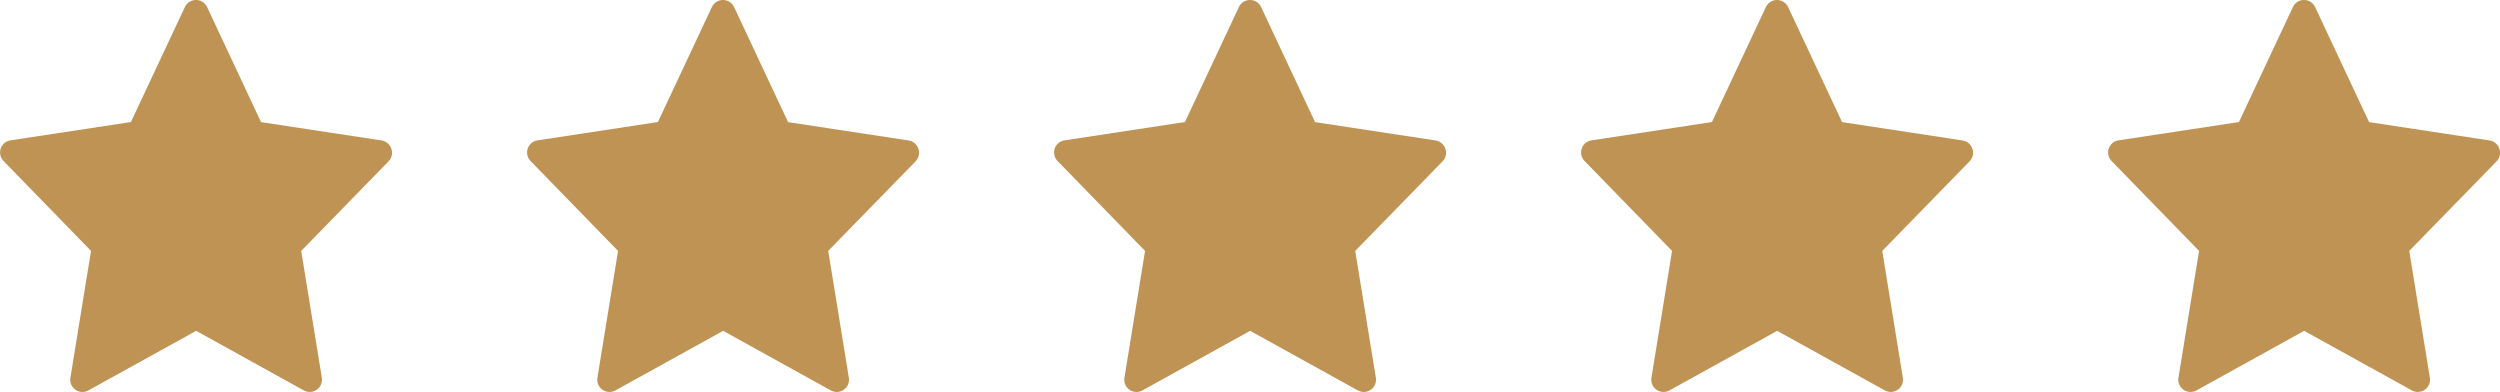 <svg xmlns="http://www.w3.org/2000/svg" width="109.106" height="17.104" viewBox="0 0 109.106 17.104"><g id="Group_138" data-name="Group 138" transform="translate(-475 -8184)"><path id="star-svgrepo-com_1_" data-name="star-svgrepo-com(1)" d="M17.077,6.489a.535.535,0,0,0-.426-.359l-5.259-.8L9.036.307a.535.535,0,0,0-.968,0L5.712,5.326l-5.259.8a.535.535,0,0,0-.3.9L3.972,10.95l-.9,5.534a.534.534,0,0,0,.786.554l4.7-2.6,4.7,2.6a.538.538,0,0,0,.259.067.535.535,0,0,0,.527-.621l-.9-5.534,3.821-3.918A.534.534,0,0,0,17.077,6.489Z" transform="translate(475.001 8184)" fill="#bf9353"></path><path id="star-svgrepo-com_1_2" data-name="star-svgrepo-com(1)" d="M17.077,6.489a.535.535,0,0,0-.426-.359l-5.259-.8L9.036.307a.535.535,0,0,0-.968,0L5.712,5.326l-5.259.8a.535.535,0,0,0-.3.9L3.972,10.95l-.9,5.534a.534.534,0,0,0,.786.554l4.7-2.6,4.7,2.6a.538.538,0,0,0,.259.067.535.535,0,0,0,.527-.621l-.9-5.534,3.821-3.918A.534.534,0,0,0,17.077,6.489Z" transform="translate(498.001 8184)" fill="#bf9353"></path><path id="star-svgrepo-com_1_3" data-name="star-svgrepo-com(1)" d="M17.077,6.489a.535.535,0,0,0-.426-.359l-5.259-.8L9.036.307a.535.535,0,0,0-.968,0L5.712,5.326l-5.259.8a.535.535,0,0,0-.3.9L3.972,10.95l-.9,5.534a.534.534,0,0,0,.786.554l4.7-2.6,4.7,2.6a.538.538,0,0,0,.259.067.535.535,0,0,0,.527-.621l-.9-5.534,3.821-3.918A.534.534,0,0,0,17.077,6.489Z" transform="translate(521.001 8184)" fill="#bf9353"></path><path id="star-svgrepo-com_1_4" data-name="star-svgrepo-com(1)" d="M17.077,6.489a.535.535,0,0,0-.426-.359l-5.259-.8L9.036.307a.535.535,0,0,0-.968,0L5.712,5.326l-5.259.8a.535.535,0,0,0-.3.9L3.972,10.95l-.9,5.534a.534.534,0,0,0,.786.554l4.7-2.6,4.7,2.6a.538.538,0,0,0,.259.067.535.535,0,0,0,.527-.621l-.9-5.534,3.821-3.918A.534.534,0,0,0,17.077,6.489Z" transform="translate(544.001 8184)" fill="#bf9353"></path><path id="star-svgrepo-com_1_5" data-name="star-svgrepo-com(1)" d="M17.077,6.489a.535.535,0,0,0-.426-.359l-5.259-.8L9.036.307a.535.535,0,0,0-.968,0L5.712,5.326l-5.259.8a.535.535,0,0,0-.3.9L3.972,10.95l-.9,5.534a.534.534,0,0,0,.786.554l4.7-2.6,4.7,2.6a.538.538,0,0,0,.259.067.535.535,0,0,0,.527-.621l-.9-5.534,3.821-3.918A.534.534,0,0,0,17.077,6.489Z" transform="translate(567.001 8184)" fill="#bf9353"></path></g></svg>